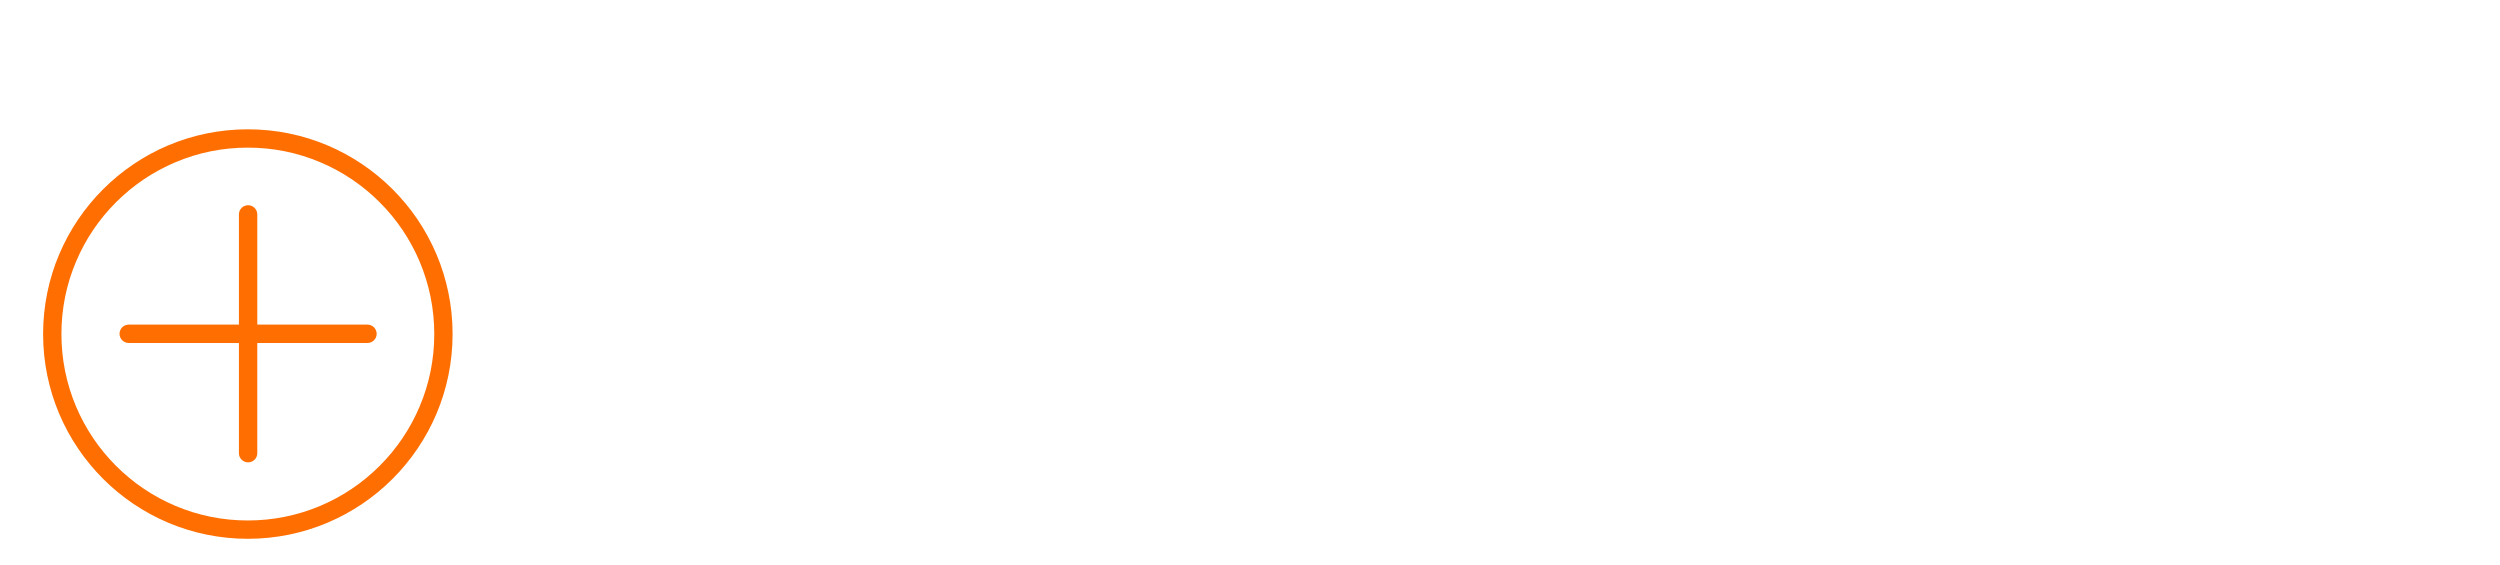 <?xml version="1.0" encoding="utf-8"?>
<!-- Generator: Adobe Illustrator 24.2.1, SVG Export Plug-In . SVG Version: 6.00 Build 0)  -->
<svg version="1.1" id="Ebene_1" xmlns="http://www.w3.org/2000/svg" xmlns:xlink="http://www.w3.org/1999/xlink" x="0px" y="0px"
	 viewBox="0 0 580 131" style="enable-background:new 0 0 580 131;" xml:space="preserve">
<style type="text/css">
	.st0{fill:#FF6E00;}
</style>
<g>
	<path class="st0" d="M57.5,34.25c5.84,0,11.5,1.14,16.83,3.4c5.15,2.18,9.78,5.3,13.75,9.27c3.97,3.97,7.09,8.6,9.27,13.75
		c2.25,5.33,3.4,10.99,3.4,16.83s-1.14,11.5-3.4,16.83c-2.18,5.15-5.3,9.78-9.27,13.75c-3.97,3.97-8.6,7.09-13.75,9.27
		c-5.33,2.25-10.99,3.4-16.83,3.4s-11.5-1.14-16.83-3.4c-5.15-2.18-9.78-5.3-13.75-9.27c-3.97-3.97-7.09-8.6-9.27-13.75
		c-2.25-5.33-3.4-10.99-3.4-16.83s1.14-11.5,3.4-16.83c2.18-5.15,5.3-9.78,9.27-13.75c3.97-3.97,8.6-7.09,13.75-9.27
		C46,35.39,51.66,34.25,57.5,34.25 M57.5,30C31.27,30,10,51.27,10,77.5S31.27,125,57.5,125S105,103.73,105,77.5S83.73,30,57.5,30
		L57.5,30z"/>
	<path class="st0" d="M85.26,75.31H59.69V49.74c0-1.17-0.95-2.13-2.13-2.13s-2.13,0.95-2.13,2.13v25.57H29.86
		c-1.17,0-2.13,0.95-2.13,2.13c0,1.17,0.95,2.13,2.13,2.13h25.57v25.57c0,1.17,0.95,2.13,2.13,2.13s2.13-0.95,2.13-2.13V79.57h25.57
		c1.17,0,2.13-0.95,2.13-2.13C87.38,76.27,86.43,75.31,85.26,75.31z"/>
</g>
</svg>
